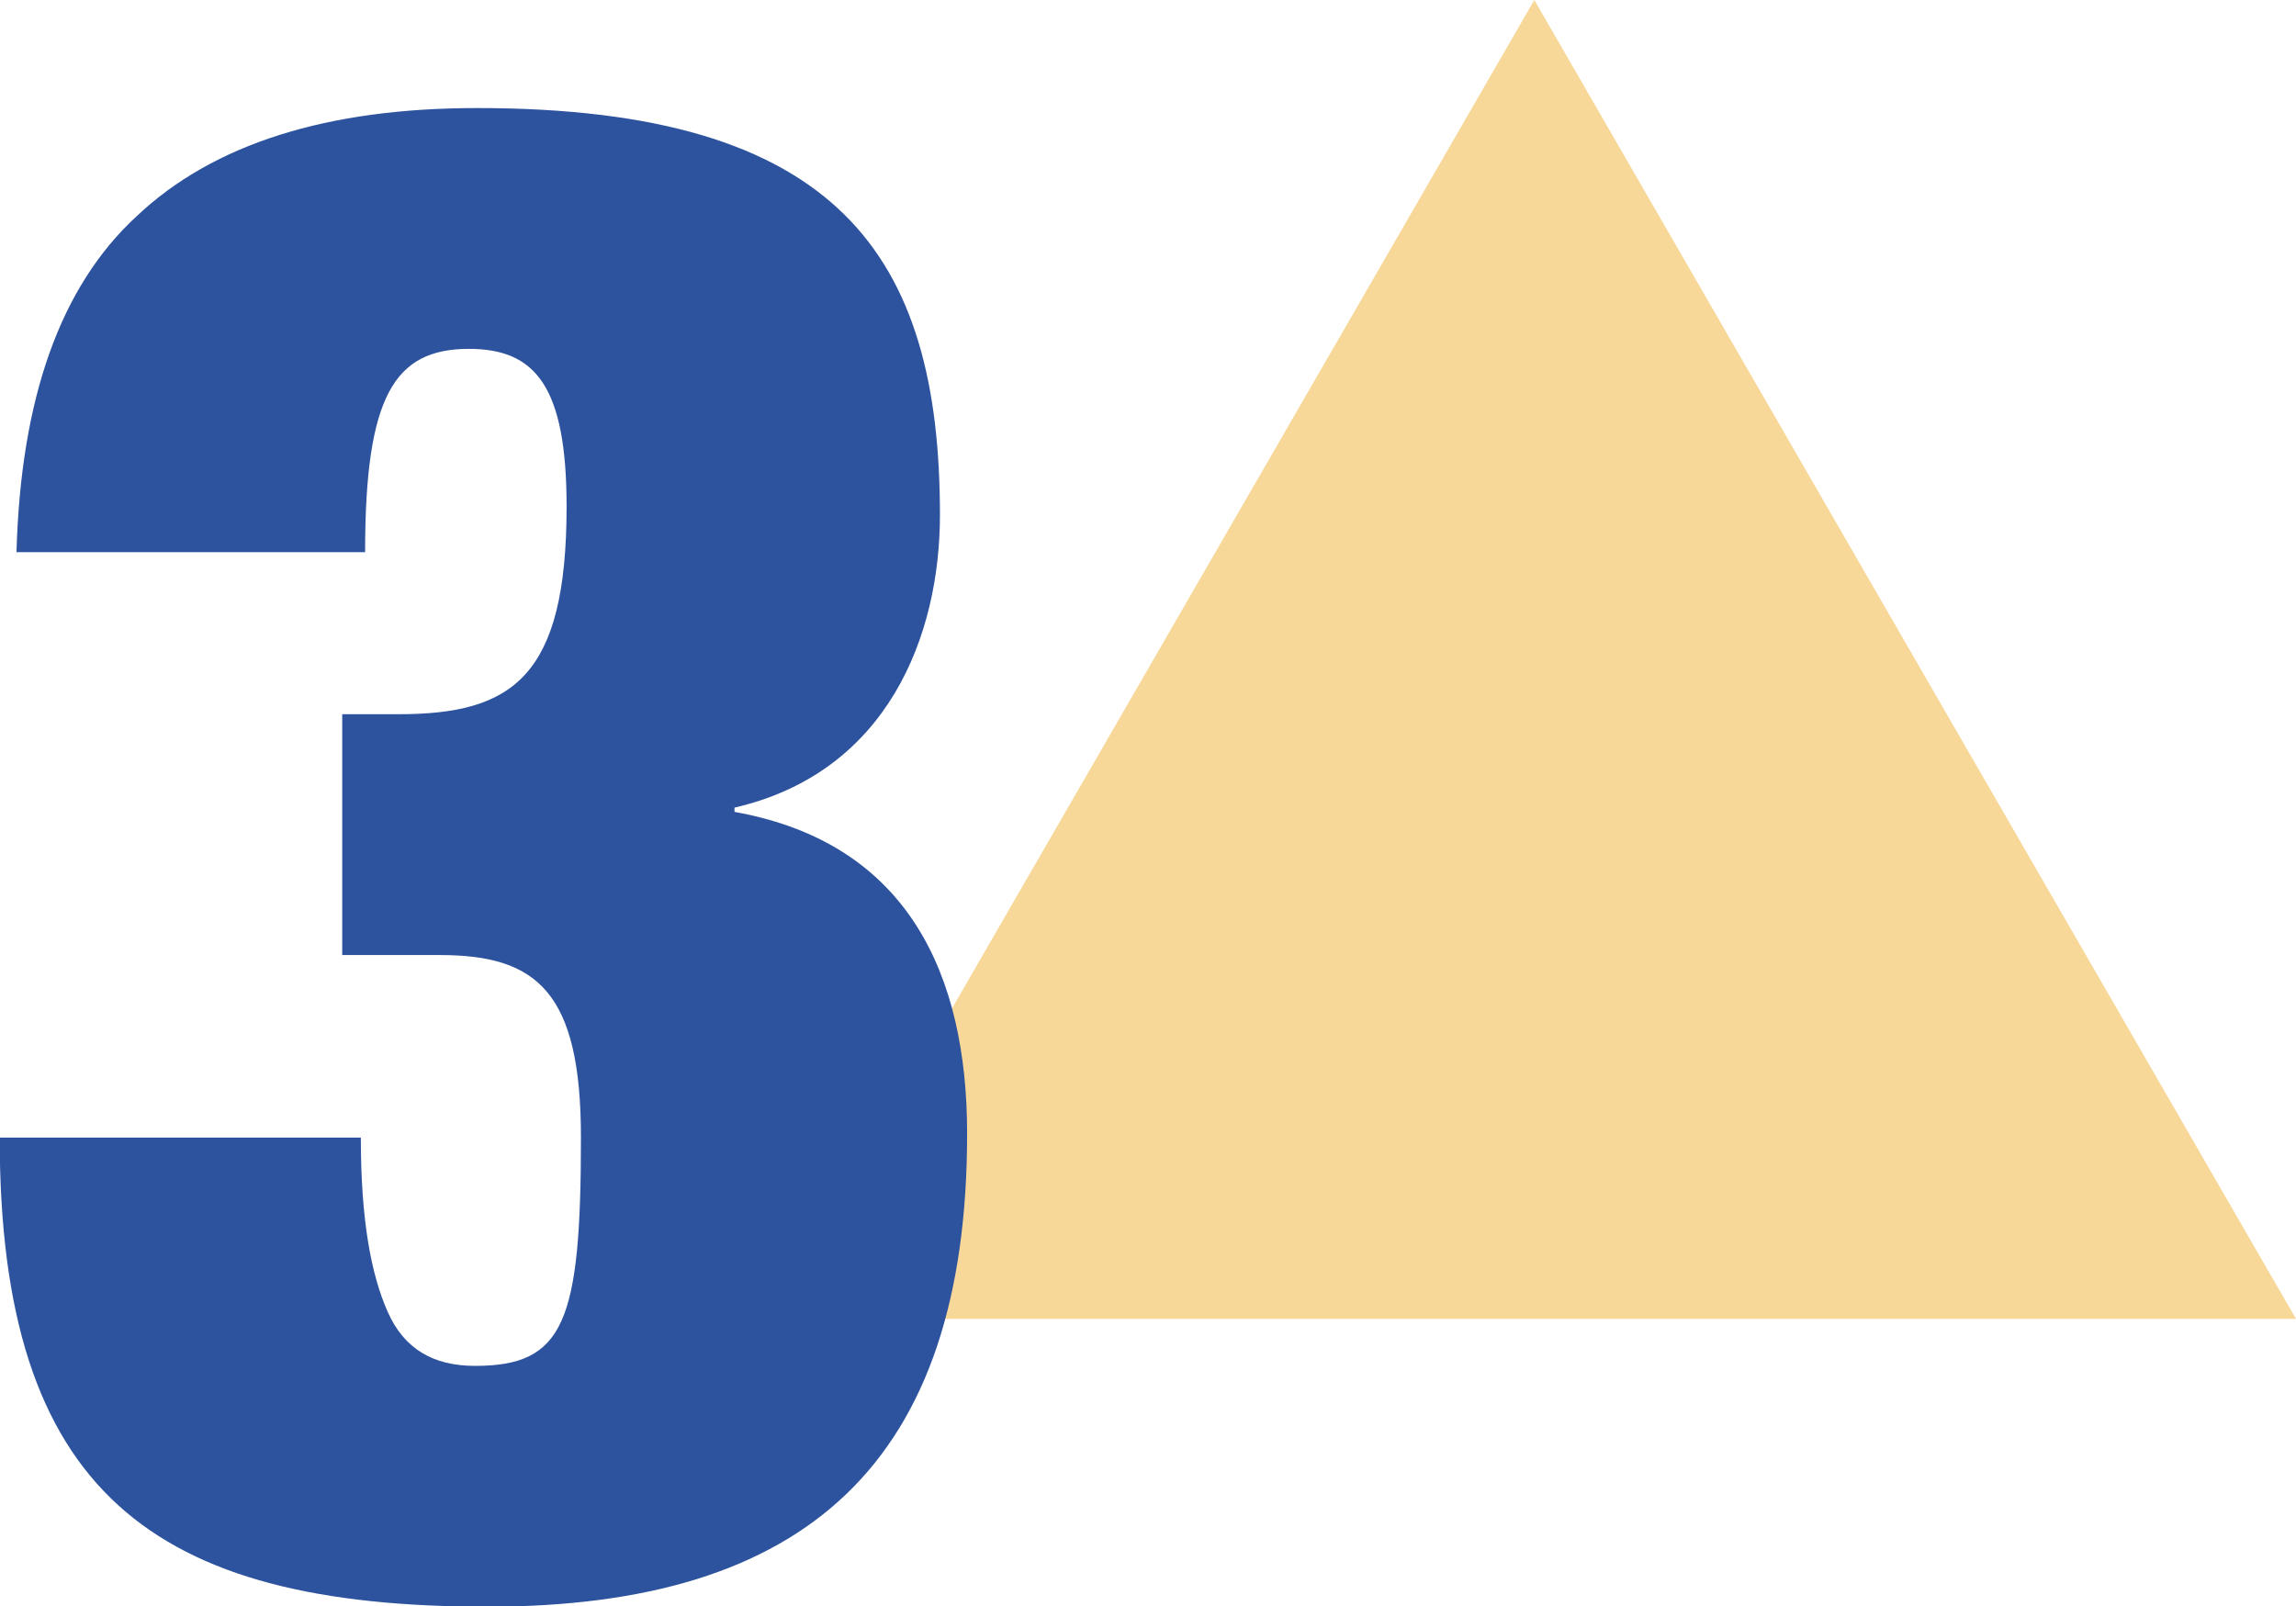 <?xml version="1.0" encoding="UTF-8"?>
<svg id="Capa_2" data-name="Capa 2" xmlns="http://www.w3.org/2000/svg" viewBox="0 0 75.21 52.63">
  <defs>
    <style>
      .cls-1 {
        fill: #2e539e;
      }

      .cls-2 {
        fill: #f7d899;
      }
    </style>
  </defs>
  <g id="Capa_1-2" data-name="Capa 1">
    <g>
      <polygon class="cls-2" points="50.26 0 25.31 43.21 75.21 43.21 50.26 0"/>
      <path class="cls-1" d="M.54,18.09c.14-5.03,1.43-8.7,3.94-11.01,2.52-2.38,6.26-3.54,11.15-3.54,11.83,0,15.16,4.83,15.16,13.33,0,3.94-1.7,8.43-6.73,9.59v.14c5.71,1.02,7.62,5.37,7.62,10.54,0,10.81-5.3,15.5-15.71,15.5-10.95,0-15.98-3.74-15.98-15.37h11.83c0,2.72.34,4.49.88,5.71s1.5,1.77,2.86,1.77c2.92,0,3.47-1.43,3.47-7.48,0-4.76-1.43-5.98-4.62-5.98h-3.2v-7.89h1.84c3.74,0,5.51-1.22,5.51-6.8,0-3.94-1.02-5.17-3.2-5.17-2.45,0-3.4,1.56-3.4,6.66H.54Z"/>
    </g>
  </g>
</svg>